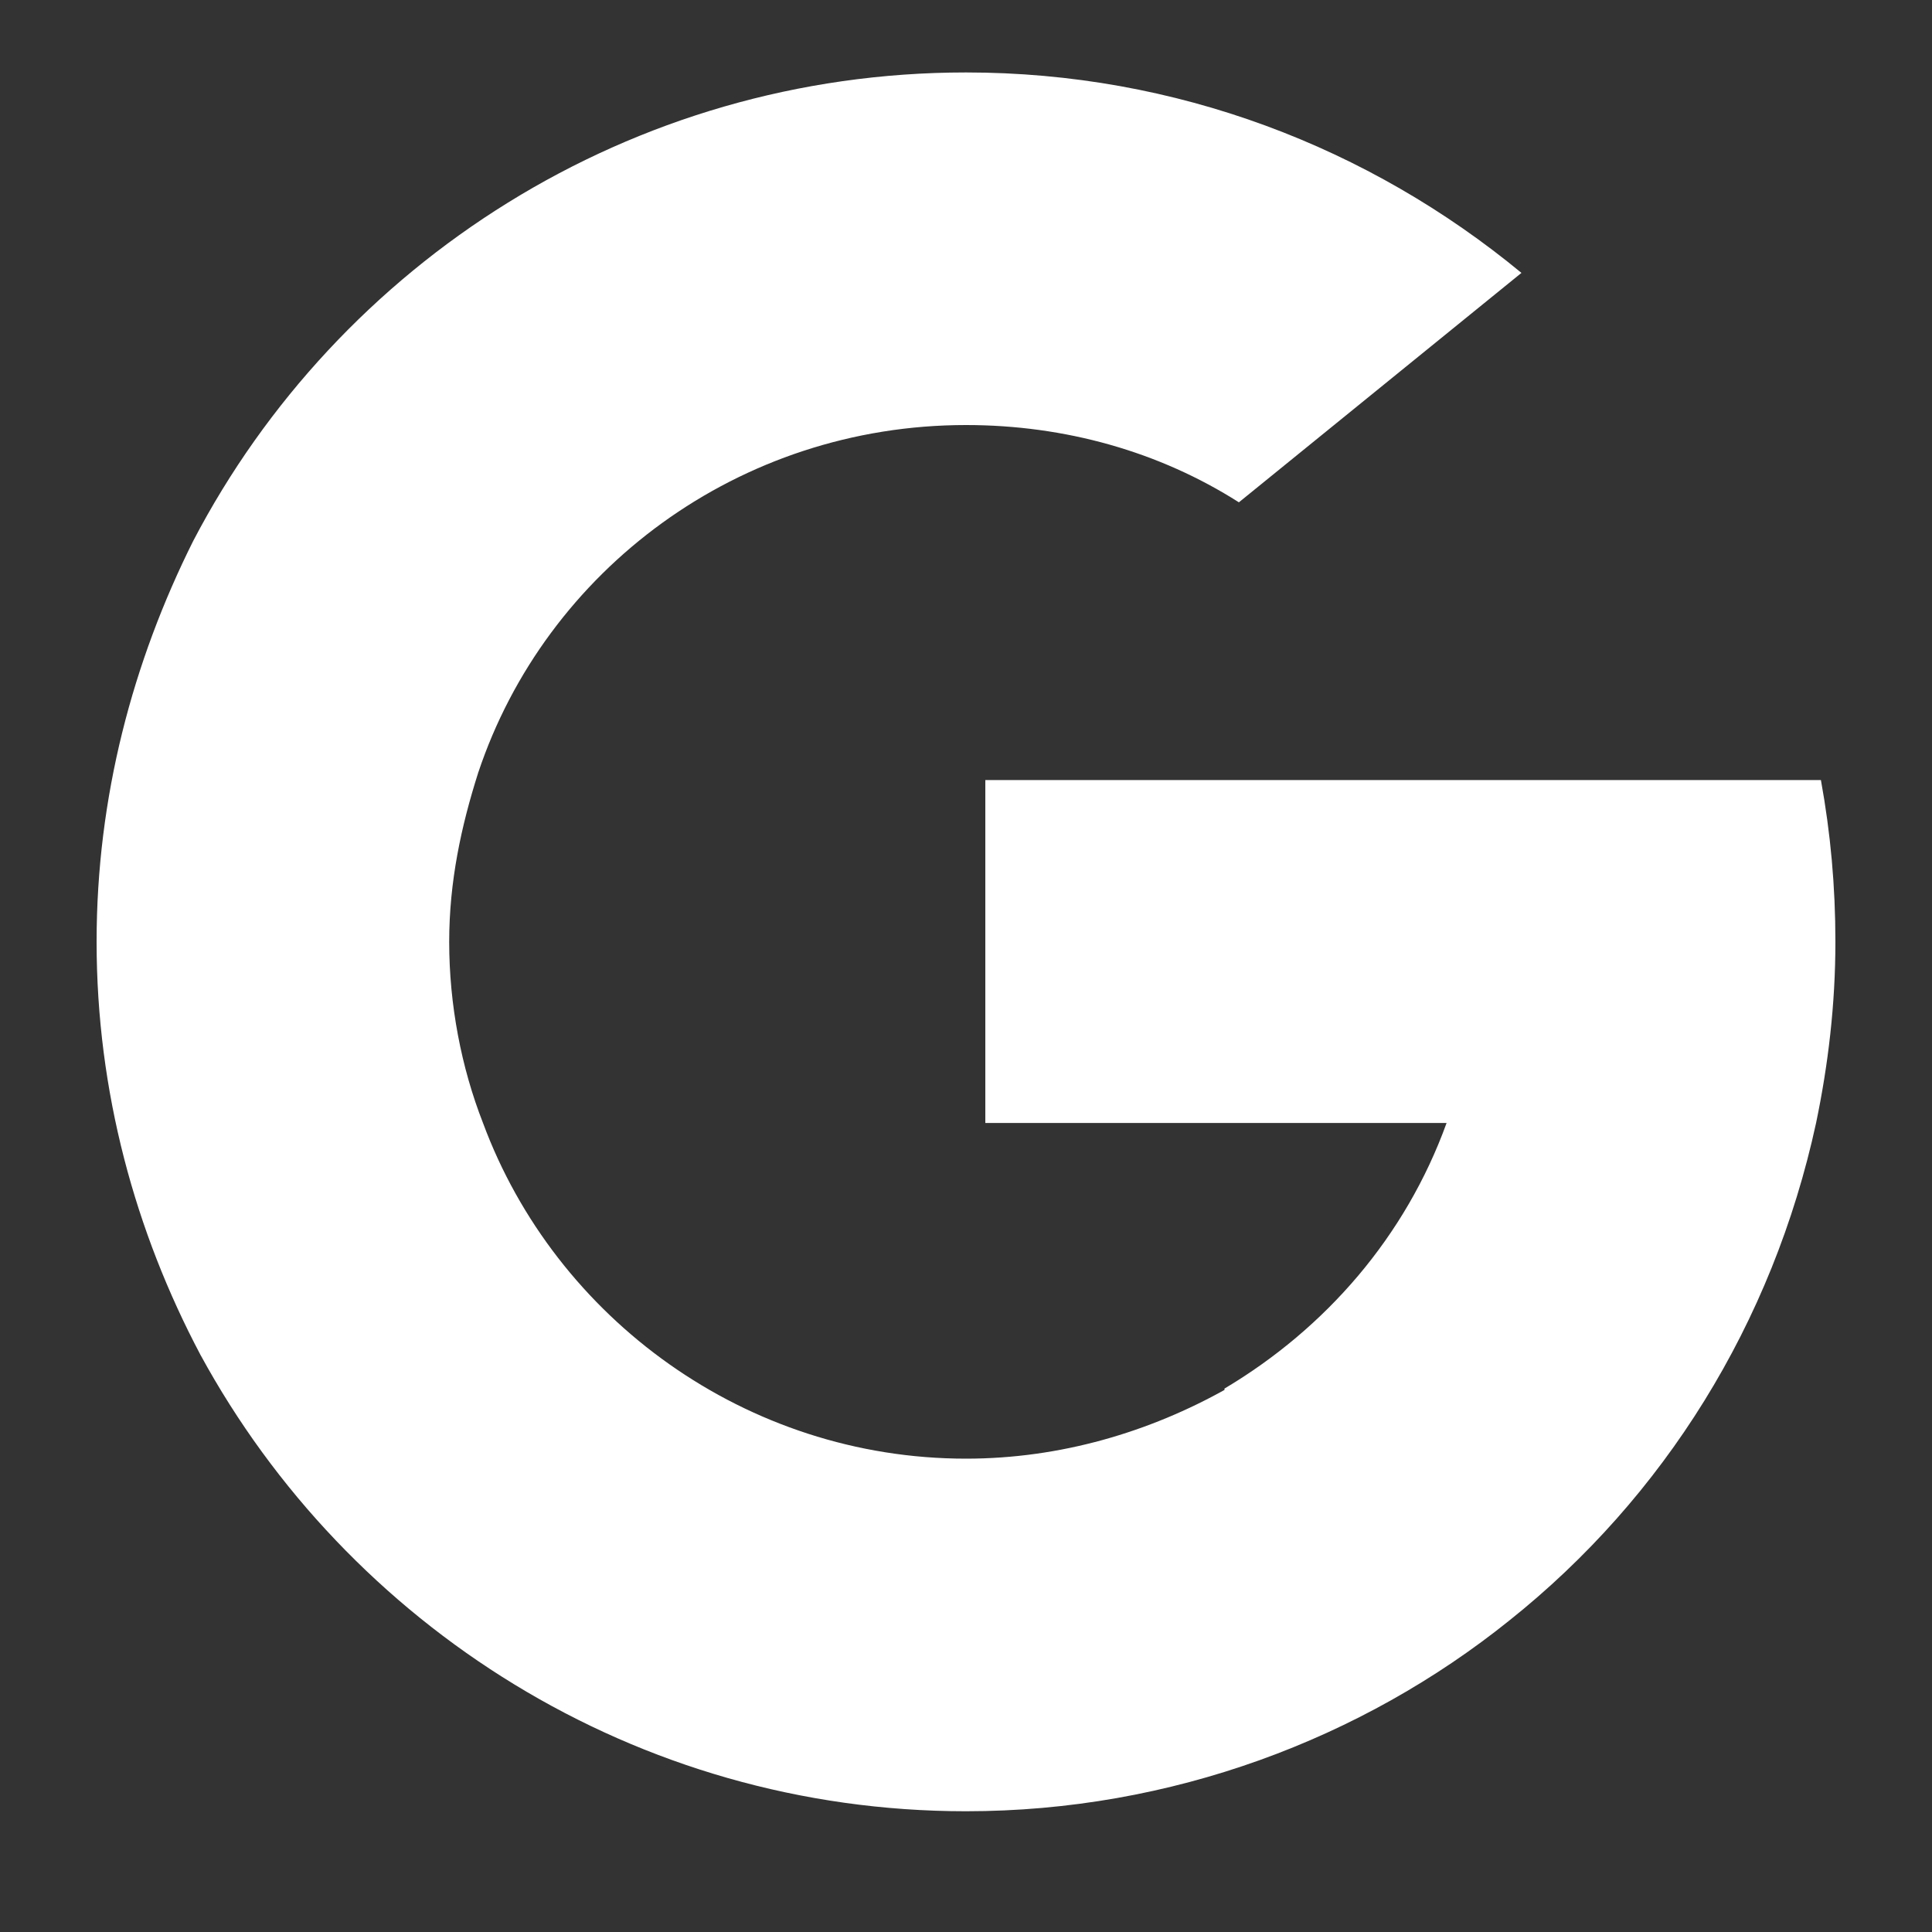 <?xml version="1.0" encoding="utf-8"?>
<!-- Generator: Adobe Illustrator 22.1.0, SVG Export Plug-In . SVG Version: 6.00 Build 0)  -->
<svg version="1.1" id="Layer_1" xmlns="http://www.w3.org/2000/svg" xmlns:xlink="http://www.w3.org/1999/xlink" x="0px" y="0px"
	 viewBox="0 0 80 80" style="enable-background:new 0 0 80 80;" xml:space="preserve">
<rect x="0" y="0" width="80" height="80" fill="#333333" stroke="none"/>
<style type="text/css">
	.st0{fill:#FFFFFF;}
</style>
<g>
	<path class="st0" d="M20,46.5l-2.5,9.4l-9.2,0.2C5.6,51,4,45.2,4,39c0-6,1.5-11.6,4-16.6h0l8.2,1.5l3.6,8.1c-0.7,2.2-1.2,4.5-1.2,7
		C18.6,41.6,19.1,44.2,20,46.5z"/>
	<path class="st0" d="M75.4,32.3c0.4,2.2,0.6,4.4,0.6,6.7c0,2.6-0.3,5.1-0.8,7.5c-1.8,8.3-6.3,15.5-12.7,20.6l0,0l-10.3-0.5
		l-1.5-9.1c4.2-2.5,7.5-6.3,9.2-11H40.8V32.3h19.5H75.4L75.4,32.3z"/>
	<path class="st0" d="M62.5,67.1L62.5,67.1C56.4,72,48.5,75,40,75c-13.7,0-25.6-7.7-31.7-18.9L20,46.5c3,8.1,10.9,13.9,20,13.9
		c3.9,0,7.6-1.1,10.8-2.9L62.5,67.1z"/>
	<path class="st0" d="M63,11.3l-11.7,9.5c-3.3-2.1-7.2-3.2-11.3-3.2c-9.4,0-17.4,6-20.2,14.4L8,22.4h0C14,10.9,26.1,3,40,3
		C48.7,3,56.7,6.1,63,11.3z"/>
</g>
</svg>
